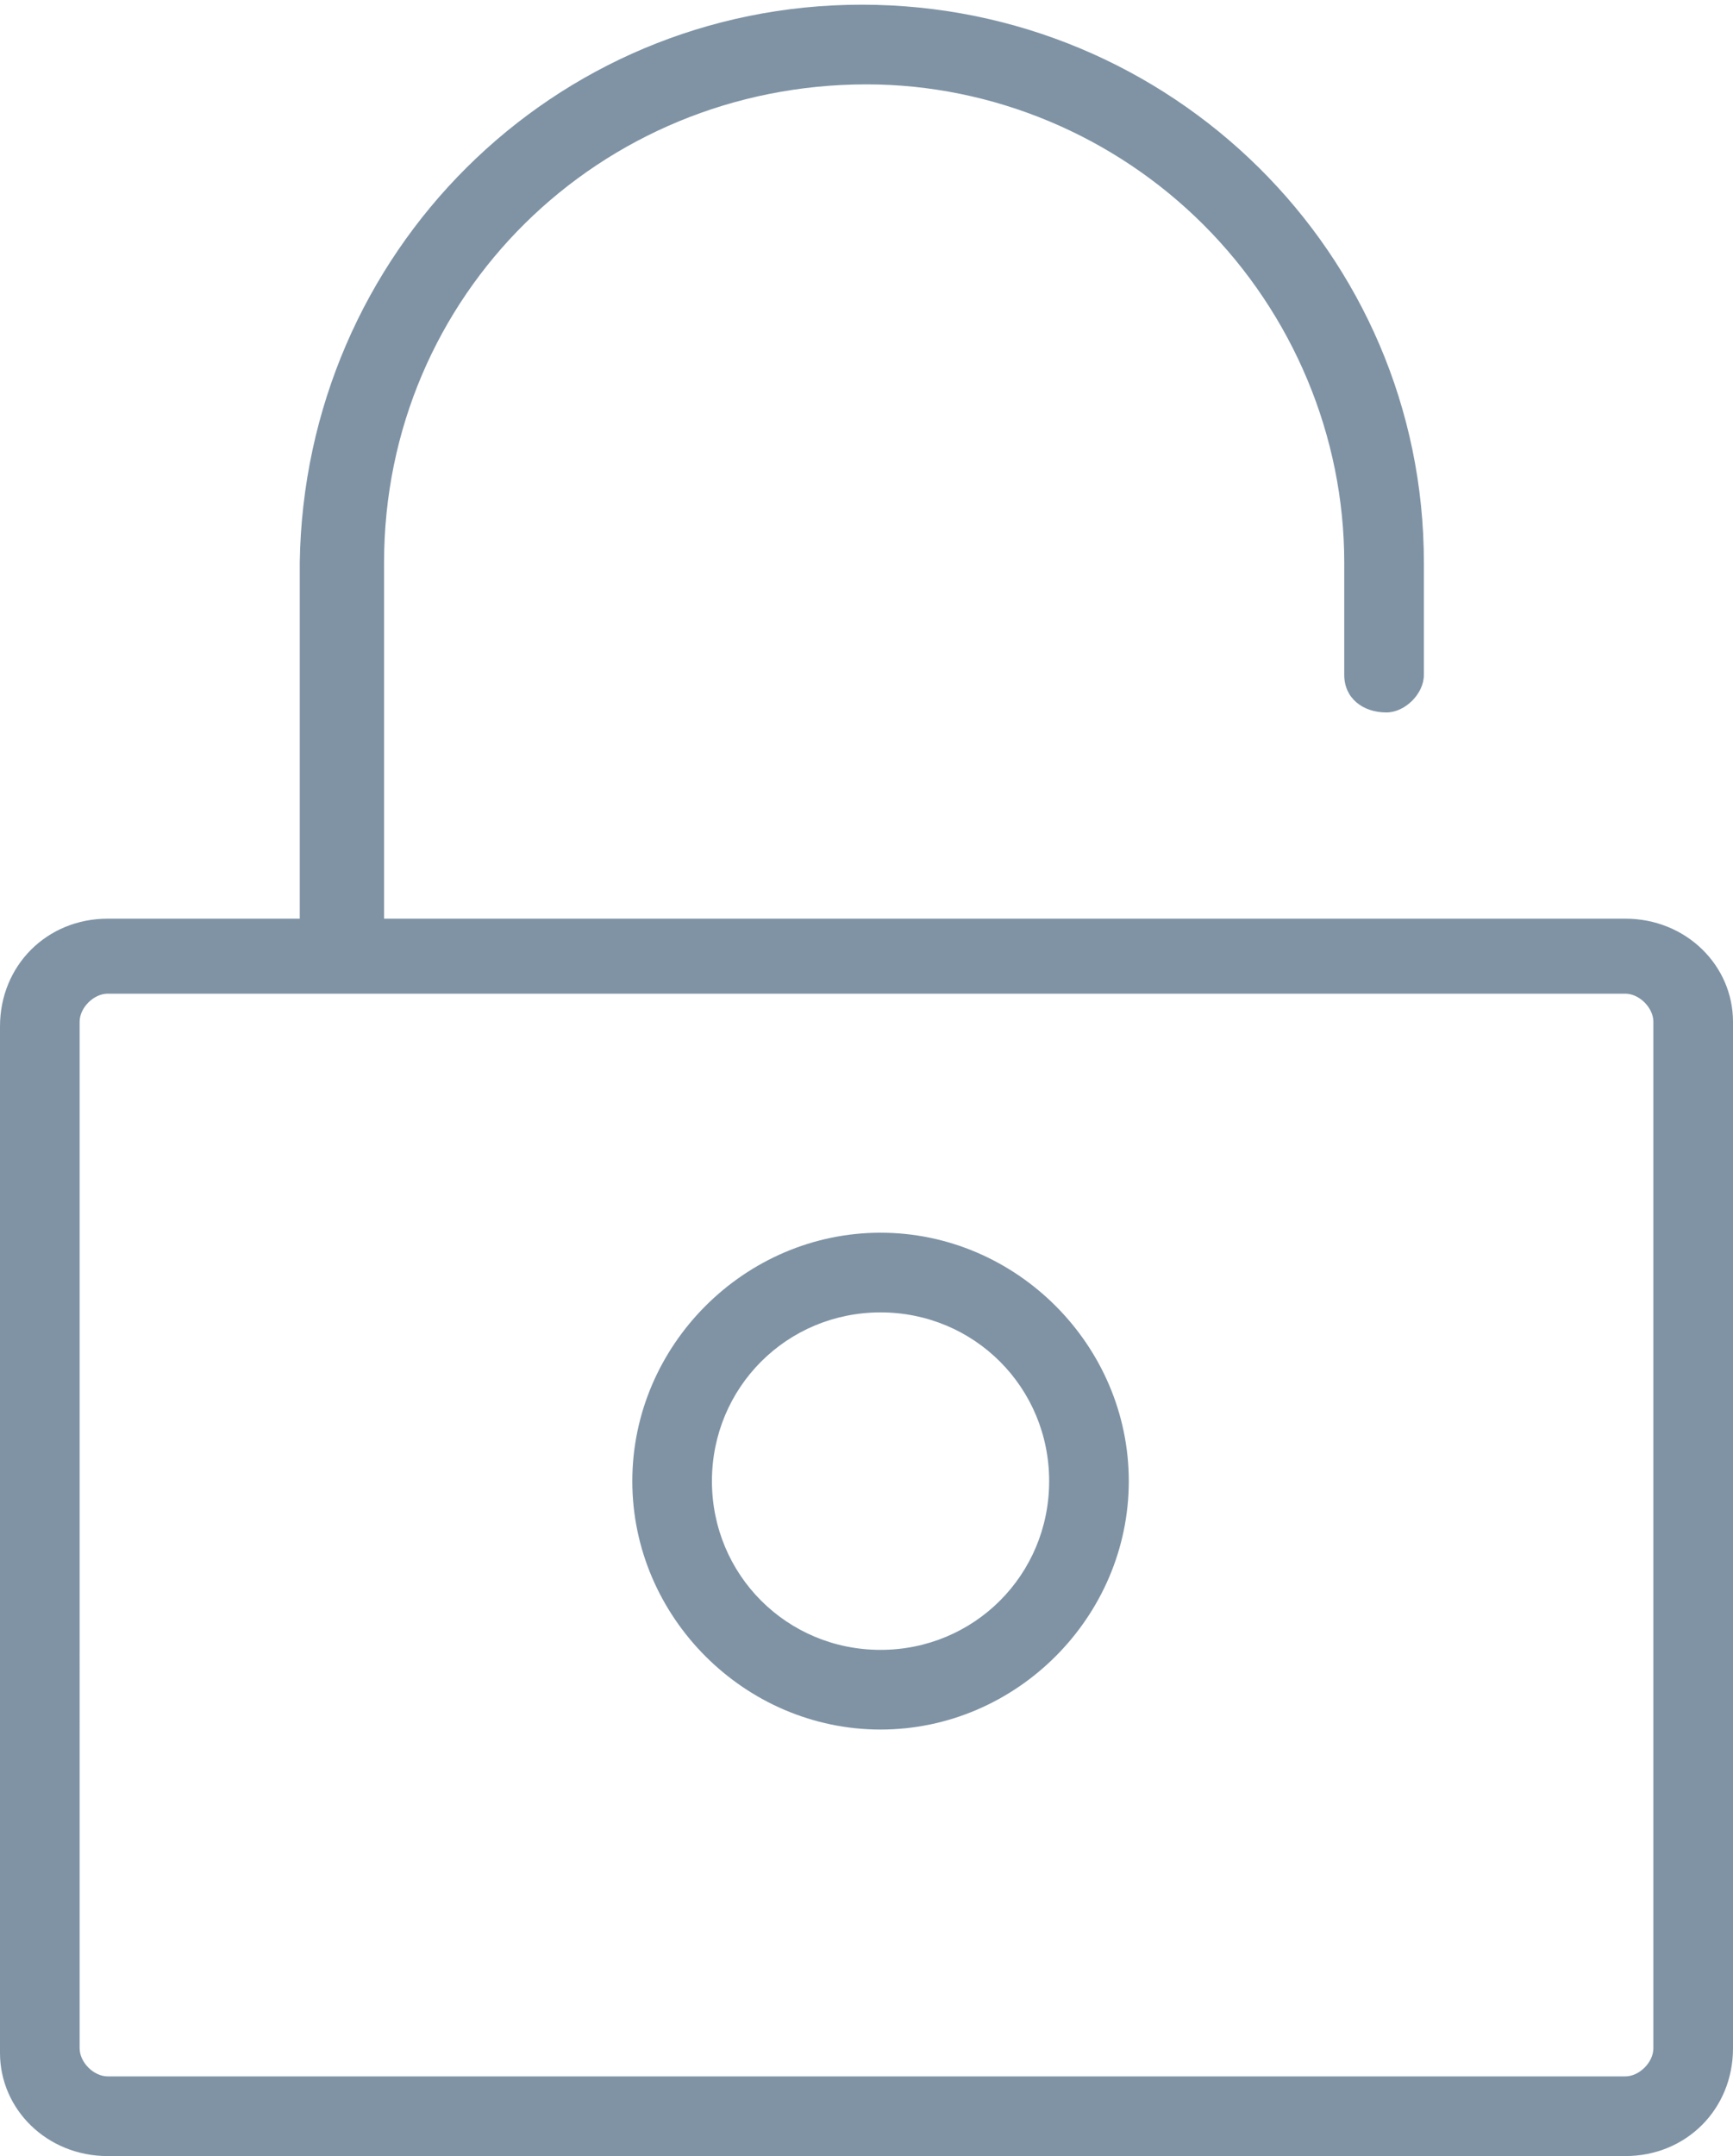 <?xml version="1.0" encoding="utf-8"?>
<!-- Generator: Adobe Illustrator 21.0.2, SVG Export Plug-In . SVG Version: 6.00 Build 0)  -->
<svg version="1.1" id="Livello_1" xmlns="http://www.w3.org/2000/svg" xmlns:xlink="http://www.w3.org/1999/xlink" x="0px" y="0px"
	 viewBox="0 0 37 46" style="enable-background:new 0 0 37 46;" xml:space="preserve">
<style type="text/css">
	.st0{fill:#7F93A5;}
</style>
<path id="Forma_3" class="st0" d="M34.7,19.6H8.2v-7.6c0-5.7,4.6-10.2,10.3-10.2c2.7,0,5.3,1.1,7.2,3c1.9,1.9,3,4.5,3,7.2v2.4
	c0,0.5,0.4,0.8,0.9,0.8c0.4,0,0.8-0.4,0.8-0.8v-2.4c0-6.6-5.4-11.9-12-11.9c-6.6,0-11.9,5.3-12,11.9v7.6H2.3c-1.3,0-2.3,1-2.3,2.3
	v21.9C0,45,1,46,2.3,46h32.4c1.3,0,2.3-1,2.3-2.3c0,0,0,0,0,0V21.8C37,20.6,36,19.6,34.7,19.6z M35.3,43.7c0,0.3-0.3,0.6-0.6,0.6
	H2.3c-0.3,0-0.6-0.3-0.6-0.6V21.8c0-0.3,0.3-0.6,0.6-0.6h32.4c0.3,0,0.6,0.3,0.6,0.6V43.7z M18.8,26.3c-2.9,0-5.3,2.4-5.3,5.3
	s2.4,5.3,5.3,5.3c2.9,0,5.3-2.4,5.3-5.3C24.1,28.7,21.7,26.3,18.8,26.3z M18.8,35.2c-2,0-3.6-1.6-3.6-3.6c0-2,1.6-3.6,3.6-3.6
	c2,0,3.6,1.6,3.6,3.6C22.4,33.6,20.8,35.2,18.8,35.2L18.8,35.2z"/>
</svg>
